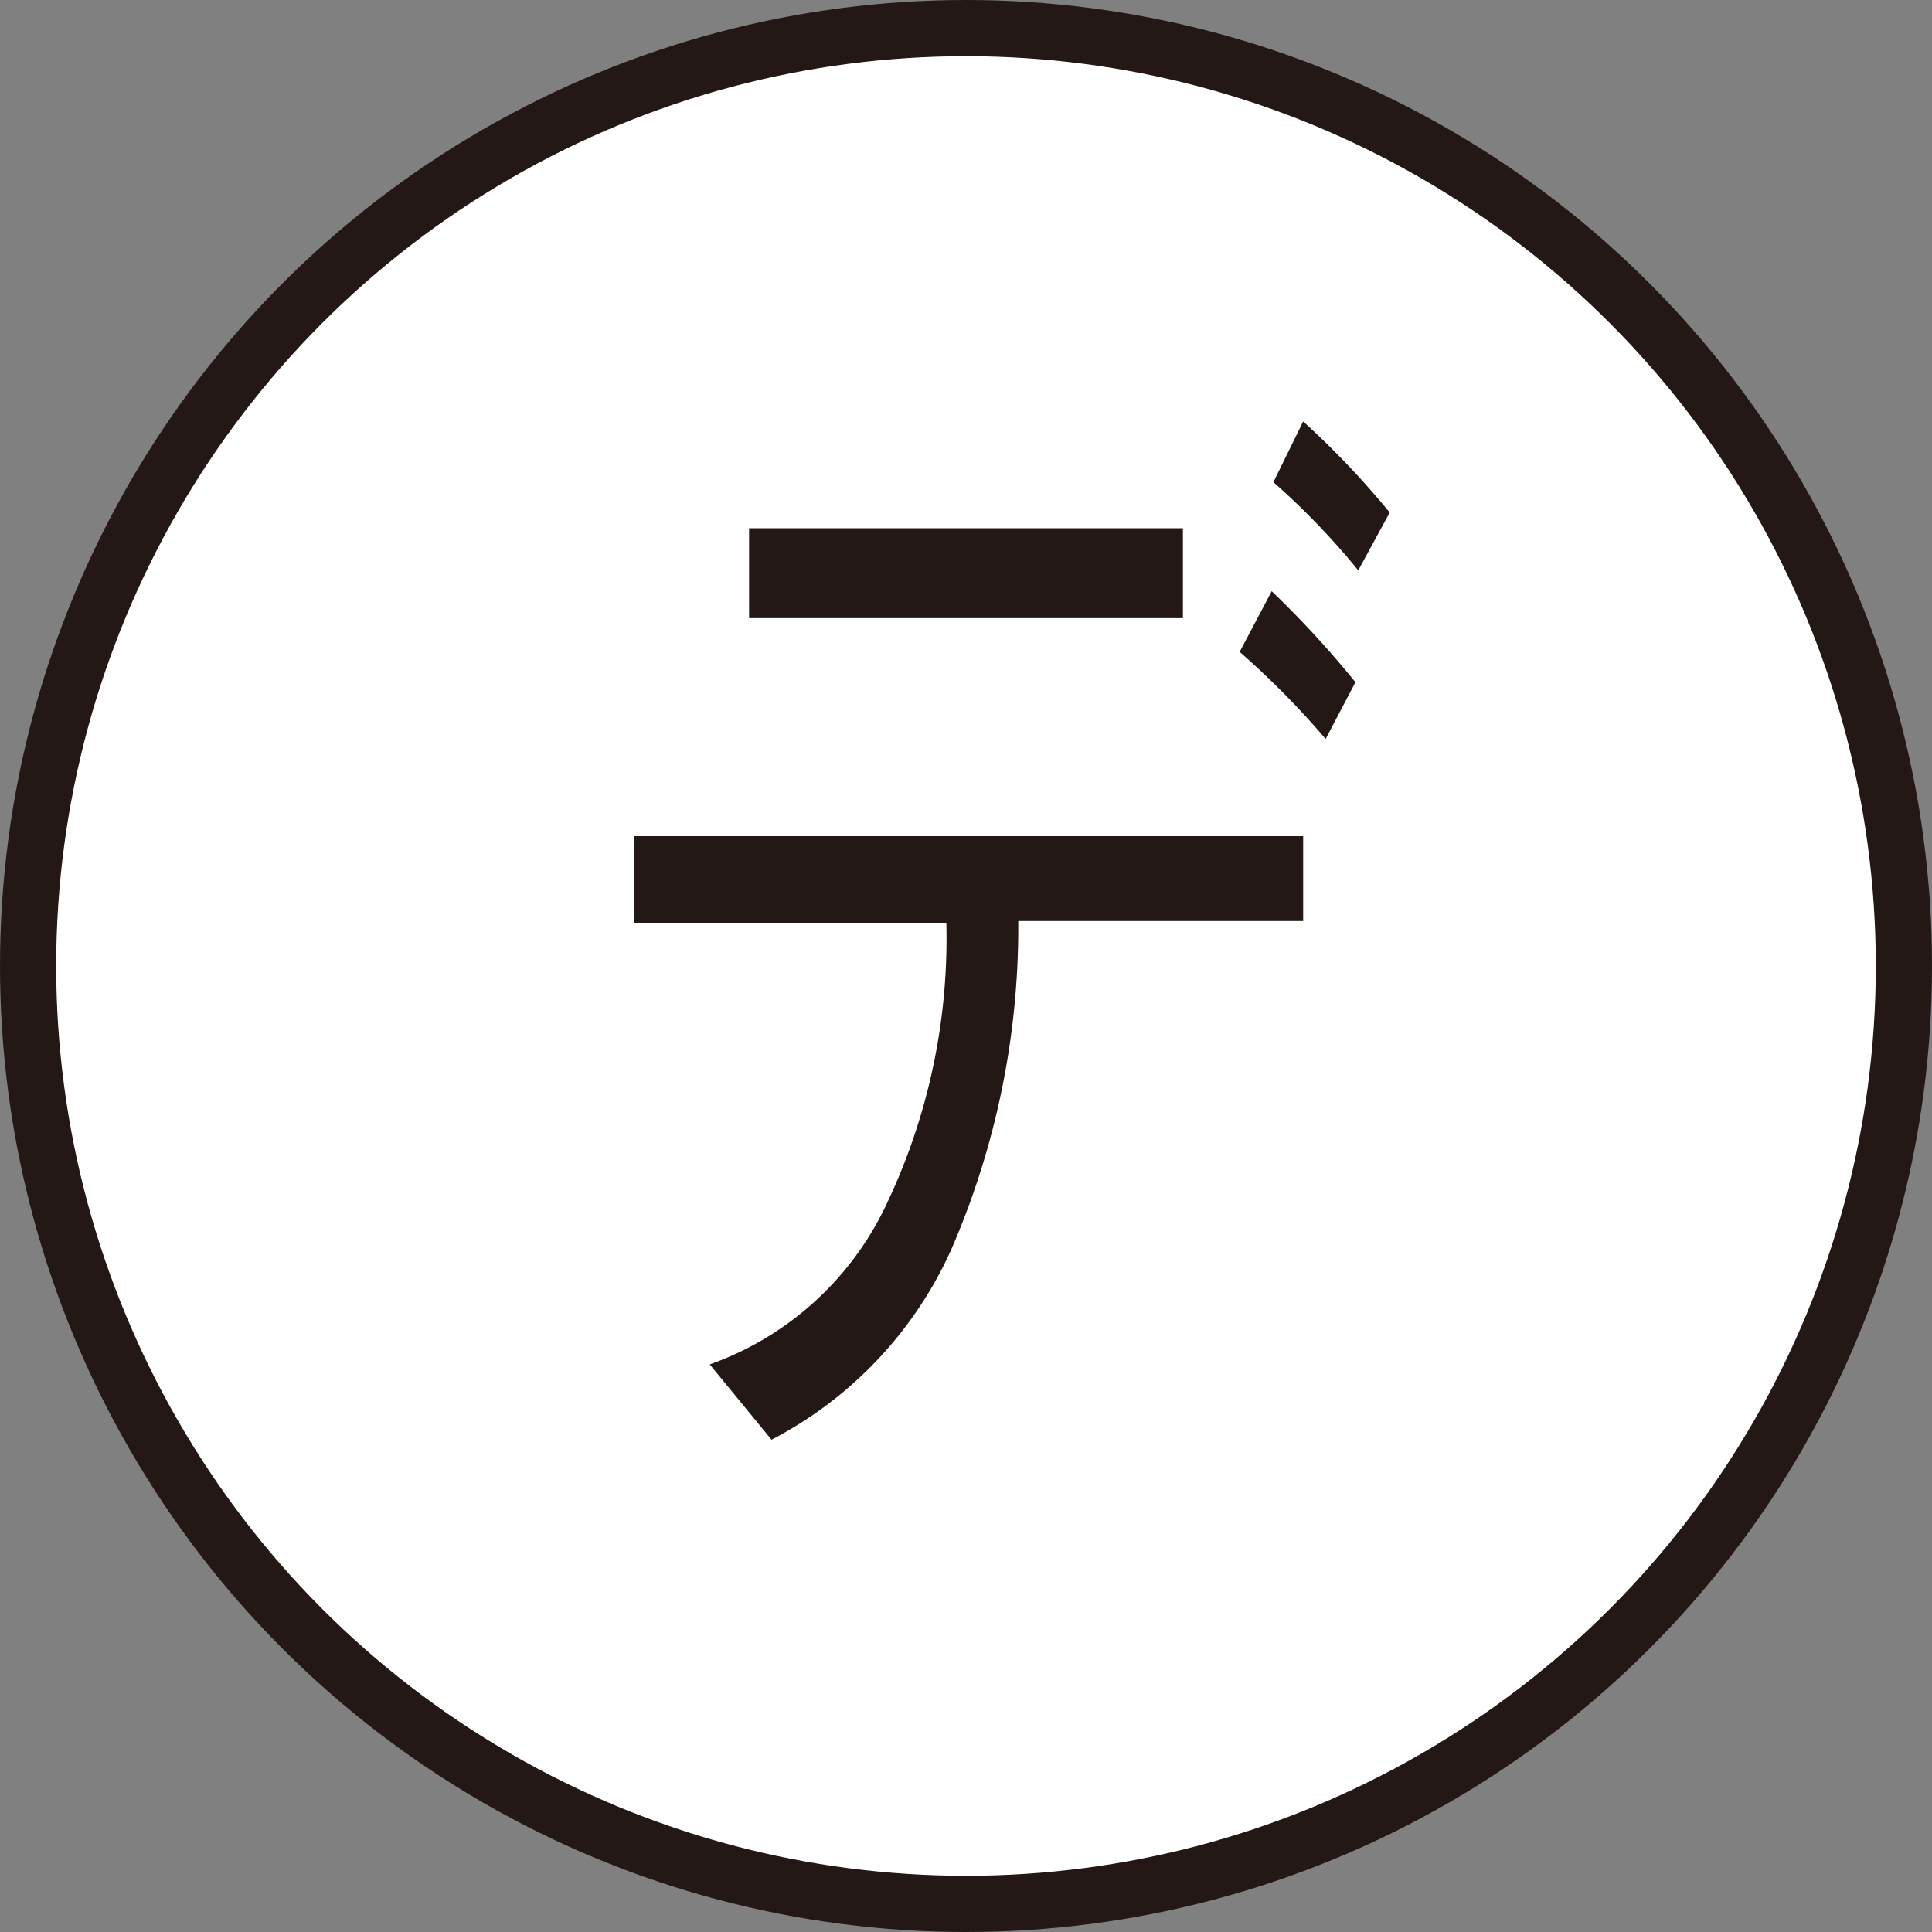 <svg id="レイヤー_1" data-name="レイヤー 1" xmlns="http://www.w3.org/2000/svg" viewBox="0 0 34.38 34.38"><rect x="0" y="0" width="34.38" height="34.38" fill="#808080" stroke="none"/><defs><style>.cls-1{fill:#fff;}.cls-2{fill:none;stroke:#231815;stroke-miterlimit:10;}.cls-3{fill:#231815;}</style></defs><g id="レイヤー_17" data-name="レイヤー 17"><g id="レイヤー_13" data-name="レイヤー 13"><path class="cls-1" d="M17.19.5A16.69,16.69,0,1,1,.5,17.19,16.69,16.69,0,0,1,17.19.5"/><circle class="cls-2" cx="17.19" cy="17.19" r="16.69"/><path class="cls-3" d="M18.12,16.39a14.39,14.39,0,0,1-1.19,5.84,7.09,7.09,0,0,1-3.2,3.39l-1.1-1.34a5.51,5.51,0,0,0,3.15-2.86,11,11,0,0,0,1.06-5H11.29V14.88h11.9v1.51ZM21.05,11H13.33V9.4h7.72Zm2.54,2.15a15,15,0,0,0-1.53-1.55l.57-1.08a17.54,17.54,0,0,1,1.49,1.62Zm.58-3a13.1,13.1,0,0,0-1.51-1.57l.53-1.08a15.31,15.31,0,0,1,1.54,1.62Z"/></g></g></svg>